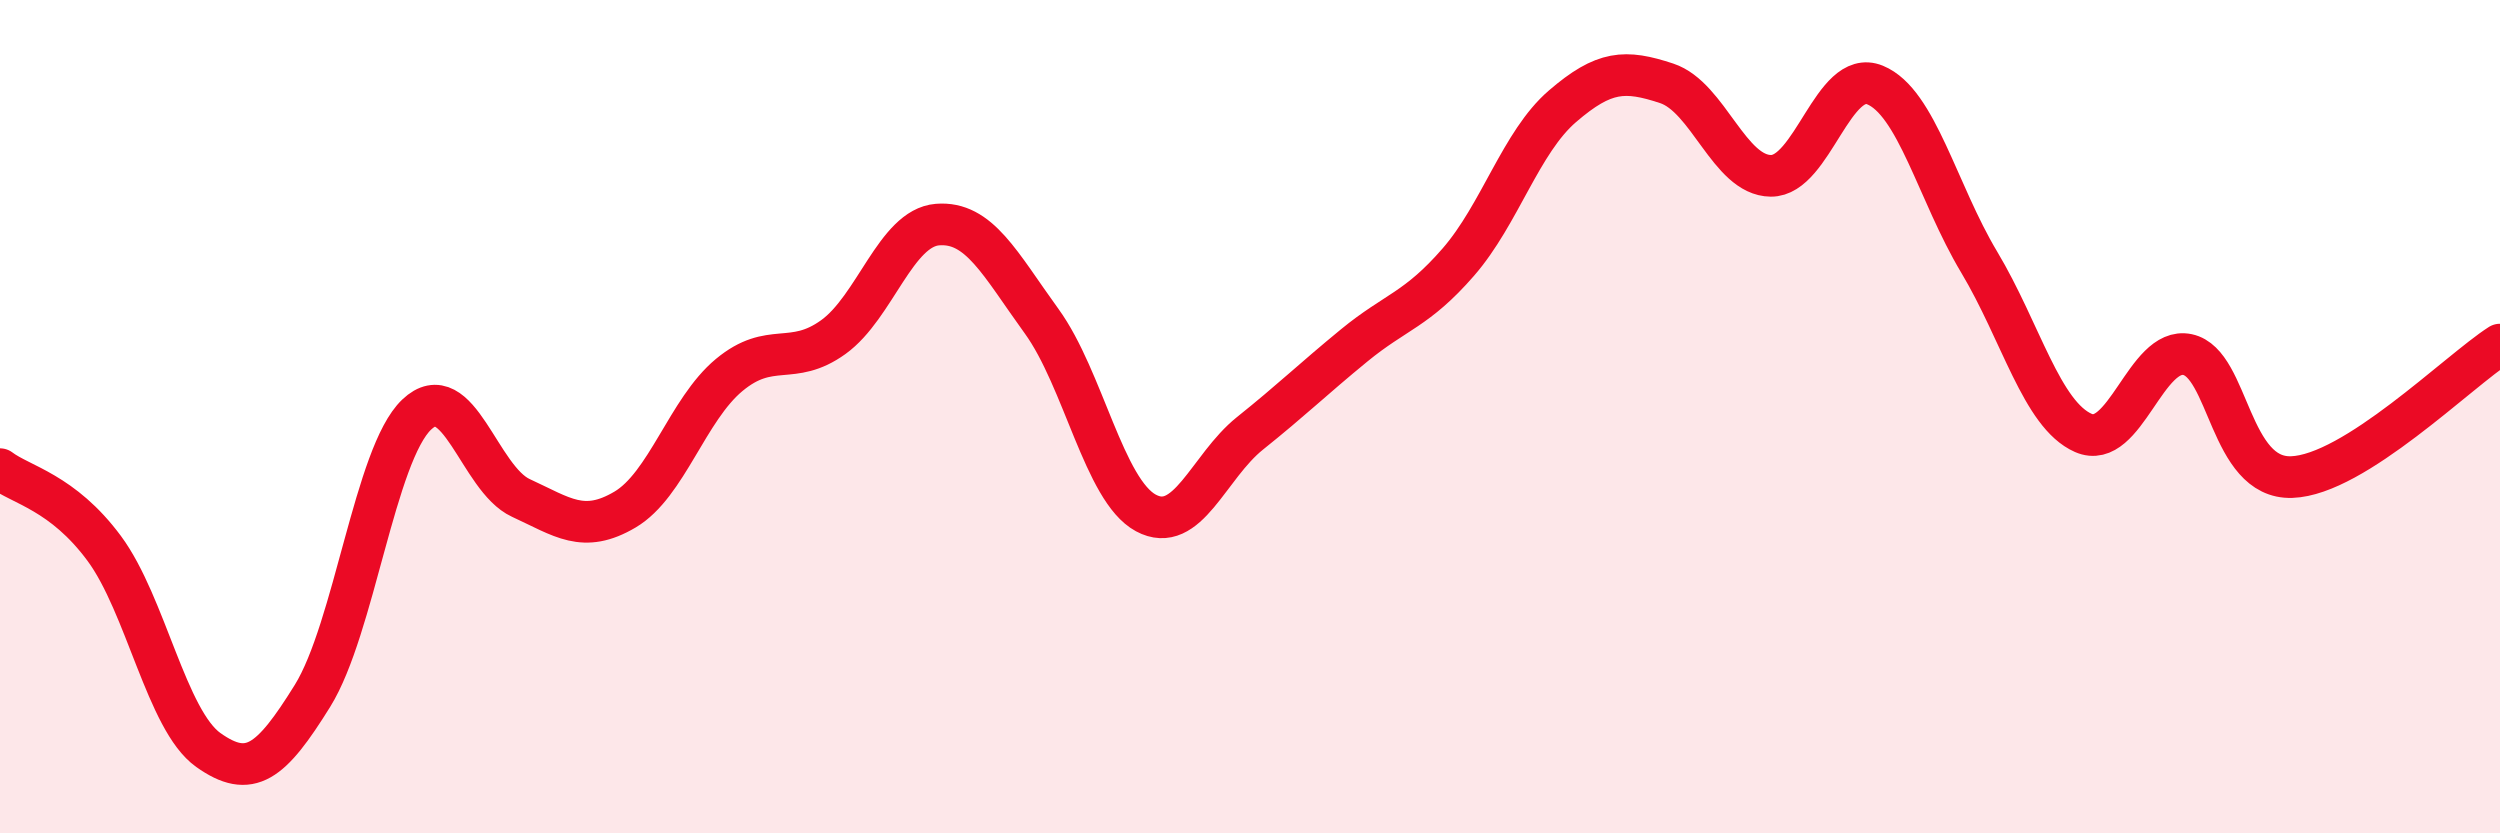 
    <svg width="60" height="20" viewBox="0 0 60 20" xmlns="http://www.w3.org/2000/svg">
      <path
        d="M 0,11.26 C 0.5,11.64 1.5,11.81 2.5,13.16 C 3.5,14.51 4,17.29 5,18 C 6,18.71 6.5,18.31 7.5,16.7 C 8.5,15.09 9,10.9 10,9.95 C 11,9 11.5,11.49 12.5,11.95 C 13.5,12.41 14,12.82 15,12.23 C 16,11.64 16.5,9.83 17.5,9 C 18.5,8.17 19,8.81 20,8.09 C 21,7.37 21.5,5.47 22.5,5.39 C 23.5,5.31 24,6.33 25,7.71 C 26,9.09 26.5,11.77 27.5,12.31 C 28.5,12.85 29,11.2 30,10.4 C 31,9.6 31.5,9.11 32.5,8.29 C 33.5,7.47 34,7.44 35,6.29 C 36,5.14 36.5,3.41 37.5,2.55 C 38.5,1.69 39,1.67 40,2 C 41,2.33 41.5,4.21 42.5,4.22 C 43.5,4.23 44,1.63 45,2.04 C 46,2.45 46.5,4.62 47.5,6.29 C 48.5,7.96 49,9.95 50,10.39 C 51,10.83 51.5,8.3 52.5,8.51 C 53.5,8.72 53.5,11.5 55,11.45 C 56.5,11.4 59,8.91 60,8.27L60 20L0 20Z"
        fill="#EB0A25"
        opacity="0.1"
        stroke-linecap="round"
        stroke-linejoin="round"
      />
      <path
        d="M 0,11.26 C 0.5,11.64 1.5,11.81 2.5,13.16 C 3.5,14.51 4,17.29 5,18 C 6,18.71 6.5,18.31 7.5,16.7 C 8.5,15.09 9,10.9 10,9.95 C 11,9 11.5,11.49 12.5,11.95 C 13.5,12.41 14,12.82 15,12.23 C 16,11.64 16.5,9.83 17.5,9 C 18.5,8.17 19,8.81 20,8.09 C 21,7.37 21.5,5.47 22.5,5.39 C 23.5,5.31 24,6.33 25,7.71 C 26,9.09 26.5,11.77 27.5,12.31 C 28.5,12.85 29,11.2 30,10.4 C 31,9.6 31.5,9.11 32.5,8.29 C 33.5,7.47 34,7.44 35,6.29 C 36,5.14 36.5,3.41 37.5,2.55 C 38.5,1.69 39,1.67 40,2 C 41,2.33 41.5,4.21 42.5,4.22 C 43.5,4.23 44,1.63 45,2.04 C 46,2.45 46.5,4.62 47.5,6.29 C 48.5,7.96 49,9.95 50,10.39 C 51,10.83 51.5,8.3 52.5,8.51 C 53.5,8.72 53.5,11.5 55,11.45 C 56.5,11.4 59,8.91 60,8.27"
        stroke="#EB0A25"
        stroke-width="1"
        fill="none"
        stroke-linecap="round"
        stroke-linejoin="round"
      />
    </svg>
  